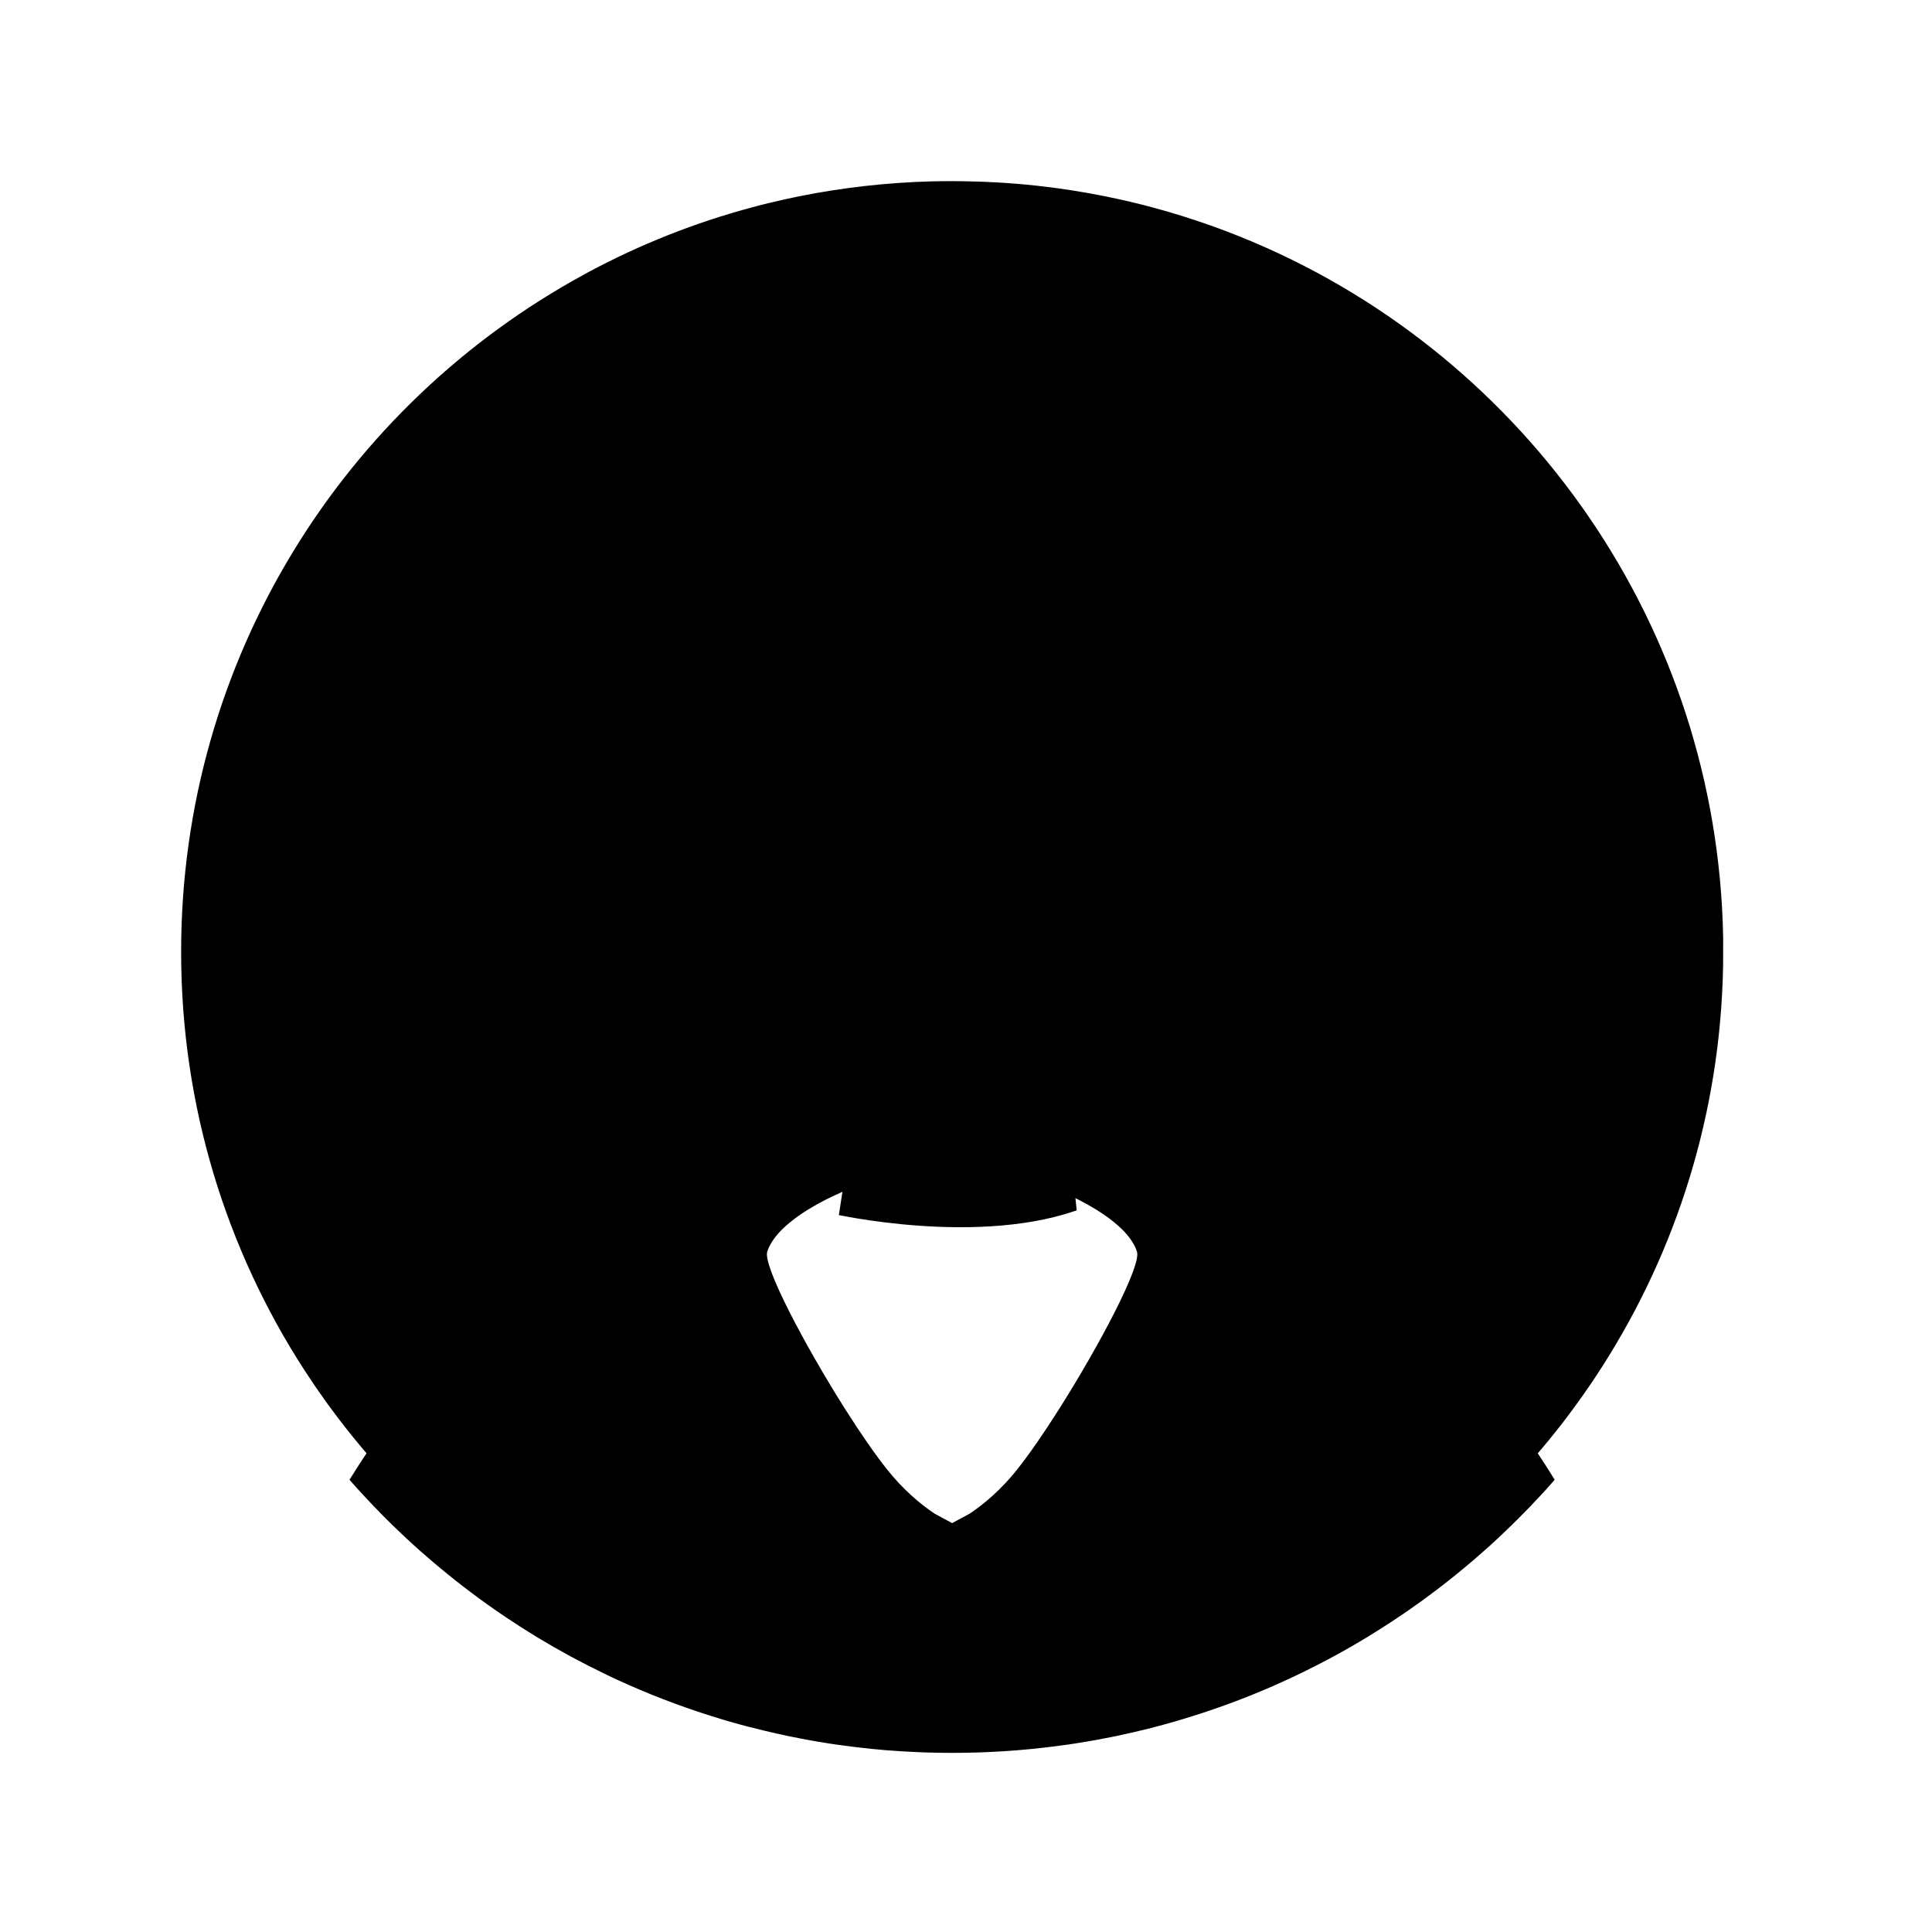 <svg width="64" height="64" viewBox="0 0 64 64" fill="none" xmlns="http://www.w3.org/2000/svg">
<g filter="url(#filter0_d_1746_248)">
<mask id="path-1-outside-1_1746_248" maskUnits="userSpaceOnUse" x="4" y="0" width="56" height="56" fill="black">
<rect fill="white" x="4" width="56" height="56"/>
<path d="M58.084 27.533C58.084 32.624 56.649 37.38 54.162 41.419C54.075 41.56 53.987 41.702 53.897 41.841C53.703 42.144 53.502 42.443 53.295 42.738C53.248 42.805 53.2 42.874 53.151 42.941C53.148 42.946 53.144 42.95 53.141 42.955C53.073 43.05 53.003 43.147 52.934 43.241C52.92 43.259 52.907 43.277 52.895 43.293C52.844 43.363 52.792 43.432 52.74 43.501C52.722 43.526 52.704 43.55 52.685 43.574C52.645 43.626 52.606 43.679 52.565 43.731C52.504 43.81 52.443 43.889 52.38 43.967C52.311 44.055 52.241 44.144 52.169 44.231C52.151 44.254 52.132 44.277 52.114 44.3C52.097 44.321 52.081 44.342 52.063 44.362C51.894 44.569 51.72 44.773 51.543 44.975C51.53 44.99 51.517 45.006 51.502 45.02C51.445 45.087 51.386 45.153 51.326 45.221C51.317 45.23 51.309 45.239 51.301 45.249C51.29 45.261 51.28 45.272 51.27 45.283C51.232 45.325 51.195 45.365 51.158 45.407C51.132 45.436 51.104 45.465 51.078 45.493C50.827 45.766 50.57 46.034 50.307 46.296C50.288 46.315 50.269 46.334 50.25 46.353C50.189 46.412 50.129 46.472 50.069 46.53C49.942 46.655 49.814 46.777 49.685 46.9C49.68 46.903 49.676 46.907 49.672 46.911C49.591 46.986 49.51 47.061 49.429 47.136C49.392 47.169 49.355 47.203 49.318 47.237C49.305 47.249 49.291 47.261 49.277 47.273C49.155 47.383 49.032 47.491 48.908 47.598C48.877 47.625 48.846 47.652 48.815 47.679C48.734 47.748 48.652 47.818 48.57 47.886C48.237 48.165 47.897 48.436 47.55 48.698C46.917 49.178 46.26 49.63 45.583 50.052H45.581C45.523 50.09 45.466 50.126 45.406 50.162C45.387 50.174 45.368 50.185 45.349 50.197C45.301 50.227 45.252 50.256 45.202 50.286C45.112 50.34 45.022 50.393 44.931 50.447C44.813 50.517 44.694 50.586 44.573 50.653C42.87 51.614 41.049 52.394 39.138 52.962C39.066 52.984 38.995 53.006 38.923 53.026C38.862 53.044 38.802 53.061 38.741 53.078C38.671 53.098 38.601 53.117 38.532 53.136C38.495 53.146 38.461 53.156 38.424 53.166H38.419C38.401 53.171 38.383 53.176 38.364 53.181C38.099 53.252 37.831 53.319 37.561 53.38C37.543 53.385 37.525 53.389 37.507 53.393H37.5C37.321 53.435 37.138 53.475 36.958 53.513C36.916 53.522 36.873 53.531 36.831 53.539C36.642 53.577 36.452 53.613 36.262 53.648C36.258 53.648 36.254 53.649 36.25 53.65C36.222 53.655 36.195 53.66 36.167 53.664C36.027 53.689 35.889 53.712 35.748 53.734C35.72 53.739 35.691 53.744 35.663 53.748C35.602 53.758 35.542 53.767 35.48 53.776C35.442 53.782 35.403 53.788 35.364 53.793C35.303 53.801 35.241 53.81 35.179 53.818C35.107 53.829 35.034 53.838 34.96 53.847C34.956 53.848 34.952 53.848 34.948 53.849C34.941 53.849 34.936 53.85 34.929 53.851C34.832 53.865 34.734 53.876 34.637 53.887H34.636C34.325 53.924 34.012 53.954 33.698 53.98C33.597 53.988 33.495 53.996 33.394 54.002C33.355 54.005 33.315 54.007 33.276 54.01C33.029 54.026 32.782 54.038 32.532 54.048C32.469 54.05 32.405 54.053 32.342 54.054C32.076 54.062 31.81 54.066 31.543 54.066C31.275 54.066 31.009 54.062 30.743 54.054C30.68 54.053 30.616 54.05 30.553 54.048C30.305 54.038 30.056 54.026 29.809 54.01C29.651 54 29.495 53.989 29.338 53.977C29.22 53.967 29.102 53.956 28.983 53.944C28.945 53.94 28.907 53.937 28.868 53.933C28.483 53.895 28.101 53.847 27.721 53.793C27.715 53.792 27.71 53.792 27.703 53.791C27.5 53.761 27.298 53.73 27.096 53.695C26.971 53.674 26.847 53.652 26.722 53.629C26.668 53.619 26.614 53.609 26.558 53.598C25.985 53.489 25.419 53.361 24.857 53.215H24.854C24.836 53.21 24.817 53.206 24.799 53.201H24.797C24.772 53.195 24.747 53.189 24.723 53.182C24.657 53.165 24.591 53.147 24.526 53.129C24.463 53.111 24.401 53.094 24.338 53.077C24.272 53.059 24.206 53.039 24.14 53.02C24.138 53.02 24.136 53.019 24.134 53.019C24.106 53.011 24.078 53.002 24.051 52.994C24.038 52.99 24.025 52.987 24.012 52.983C24.008 52.982 24.006 52.98 24.002 52.979H24.001C23.988 52.975 23.976 52.972 23.964 52.968C23.958 52.966 23.951 52.964 23.945 52.963C23.802 52.921 23.66 52.877 23.518 52.831C22.462 52.497 21.434 52.098 20.439 51.64C20.389 51.617 20.34 51.594 20.291 51.571C20.237 51.545 20.183 51.52 20.129 51.494C20.078 51.47 20.029 51.446 19.979 51.421C19.251 51.069 18.541 50.684 17.851 50.268C17.816 50.246 17.779 50.224 17.744 50.203C17.721 50.19 17.7 50.175 17.678 50.162C17.617 50.126 17.558 50.088 17.499 50.051C17.411 49.995 17.323 49.94 17.234 49.884C17.108 49.803 16.985 49.721 16.86 49.638H16.857C16.83 49.62 16.804 49.602 16.776 49.584C16.38 49.319 15.991 49.042 15.611 48.756C15.268 48.499 14.933 48.234 14.605 47.961C14.459 47.841 14.315 47.718 14.172 47.593C14.091 47.525 14.013 47.456 13.935 47.387C13.901 47.357 13.868 47.327 13.834 47.297L13.695 47.173C13.493 46.989 13.294 46.802 13.098 46.612C13.081 46.596 13.065 46.581 13.049 46.565C13.023 46.539 12.996 46.514 12.971 46.489C12.93 46.449 12.89 46.409 12.849 46.369L12.834 46.353C12.815 46.334 12.795 46.315 12.776 46.296C12.736 46.256 12.697 46.217 12.658 46.177C12.396 45.912 12.139 45.641 11.889 45.365C11.863 45.338 11.838 45.31 11.814 45.283C11.761 45.224 11.708 45.164 11.655 45.104C11.648 45.097 11.643 45.091 11.636 45.083C11.617 45.062 11.599 45.041 11.581 45.02C11.39 44.803 11.203 44.584 11.022 44.362C11.004 44.341 10.988 44.321 10.971 44.3C10.86 44.163 10.748 44.026 10.64 43.886C10.57 43.797 10.501 43.708 10.433 43.618C10.396 43.57 10.36 43.522 10.324 43.474C10.297 43.439 10.272 43.405 10.246 43.37C10.243 43.366 10.24 43.363 10.238 43.359C10.18 43.282 10.123 43.206 10.066 43.128C10.021 43.065 9.976 43.002 9.931 42.939C9.697 42.612 9.471 42.28 9.252 41.943C6.563 37.793 5 32.845 5 27.533C5 17.459 10.616 8.696 18.889 4.205C18.93 4.181 18.973 4.159 19.014 4.136C20.791 3.183 22.689 2.426 24.68 1.896C24.859 1.847 25.04 1.801 25.221 1.757H25.221C26.66 1.406 28.145 1.172 29.666 1.065C30.057 1.037 30.451 1.018 30.847 1.008C31.078 1.003 31.31 1 31.543 1C31.712 1 31.881 1.002 32.051 1.006C32.413 1.012 32.773 1.026 33.13 1.047C33.573 1.073 34.013 1.11 34.45 1.157C35.254 1.245 36.048 1.368 36.829 1.527C37.394 1.641 37.954 1.773 38.506 1.923C39.82 2.279 41.094 2.734 42.318 3.278C42.347 3.291 42.377 3.304 42.406 3.317C51.649 7.466 58.086 16.748 58.086 27.533H58.084Z"/>
</mask>
<path d="M58.084 27.533C58.084 32.624 56.649 37.38 54.162 41.419C54.075 41.56 53.987 41.702 53.897 41.841C53.703 42.144 53.502 42.443 53.295 42.738C53.248 42.805 53.2 42.874 53.151 42.941C53.148 42.946 53.144 42.95 53.141 42.955C53.073 43.05 53.003 43.147 52.934 43.241C52.92 43.259 52.907 43.277 52.895 43.293C52.844 43.363 52.792 43.432 52.74 43.501C52.722 43.526 52.704 43.55 52.685 43.574C52.645 43.626 52.606 43.679 52.565 43.731C52.504 43.81 52.443 43.889 52.38 43.967C52.311 44.055 52.241 44.144 52.169 44.231C52.151 44.254 52.132 44.277 52.114 44.3C52.097 44.321 52.081 44.342 52.063 44.362C51.894 44.569 51.72 44.773 51.543 44.975C51.53 44.99 51.517 45.006 51.502 45.02C51.445 45.087 51.386 45.153 51.326 45.221C51.317 45.23 51.309 45.239 51.301 45.249C51.29 45.261 51.28 45.272 51.27 45.283C51.232 45.325 51.195 45.365 51.158 45.407C51.132 45.436 51.104 45.465 51.078 45.493C50.827 45.766 50.57 46.034 50.307 46.296C50.288 46.315 50.269 46.334 50.25 46.353C50.189 46.412 50.129 46.472 50.069 46.53C49.942 46.655 49.814 46.777 49.685 46.9C49.68 46.903 49.676 46.907 49.672 46.911C49.591 46.986 49.51 47.061 49.429 47.136C49.392 47.169 49.355 47.203 49.318 47.237C49.305 47.249 49.291 47.261 49.277 47.273C49.155 47.383 49.032 47.491 48.908 47.598C48.877 47.625 48.846 47.652 48.815 47.679C48.734 47.748 48.652 47.818 48.57 47.886C48.237 48.165 47.897 48.436 47.55 48.698C46.917 49.178 46.26 49.63 45.583 50.052H45.581C45.523 50.09 45.466 50.126 45.406 50.162C45.387 50.174 45.368 50.185 45.349 50.197C45.301 50.227 45.252 50.256 45.202 50.286C45.112 50.34 45.022 50.393 44.931 50.447C44.813 50.517 44.694 50.586 44.573 50.653C42.87 51.614 41.049 52.394 39.138 52.962C39.066 52.984 38.995 53.006 38.923 53.026C38.862 53.044 38.802 53.061 38.741 53.078C38.671 53.098 38.601 53.117 38.532 53.136C38.495 53.146 38.461 53.156 38.424 53.166H38.419C38.401 53.171 38.383 53.176 38.364 53.181C38.099 53.252 37.831 53.319 37.561 53.38C37.543 53.385 37.525 53.389 37.507 53.393H37.5C37.321 53.435 37.138 53.475 36.958 53.513C36.916 53.522 36.873 53.531 36.831 53.539C36.642 53.577 36.452 53.613 36.262 53.648C36.258 53.648 36.254 53.649 36.25 53.65C36.222 53.655 36.195 53.66 36.167 53.664C36.027 53.689 35.889 53.712 35.748 53.734C35.72 53.739 35.691 53.744 35.663 53.748C35.602 53.758 35.542 53.767 35.48 53.776C35.442 53.782 35.403 53.788 35.364 53.793C35.303 53.801 35.241 53.81 35.179 53.818C35.107 53.829 35.034 53.838 34.96 53.847C34.956 53.848 34.952 53.848 34.948 53.849C34.941 53.849 34.936 53.85 34.929 53.851C34.832 53.865 34.734 53.876 34.637 53.887H34.636C34.325 53.924 34.012 53.954 33.698 53.98C33.597 53.988 33.495 53.996 33.394 54.002C33.355 54.005 33.315 54.007 33.276 54.01C33.029 54.026 32.782 54.038 32.532 54.048C32.469 54.05 32.405 54.053 32.342 54.054C32.076 54.062 31.81 54.066 31.543 54.066C31.275 54.066 31.009 54.062 30.743 54.054C30.68 54.053 30.616 54.05 30.553 54.048C30.305 54.038 30.056 54.026 29.809 54.01C29.651 54 29.495 53.989 29.338 53.977C29.22 53.967 29.102 53.956 28.983 53.944C28.945 53.94 28.907 53.937 28.868 53.933C28.483 53.895 28.101 53.847 27.721 53.793C27.715 53.792 27.71 53.792 27.703 53.791C27.5 53.761 27.298 53.73 27.096 53.695C26.971 53.674 26.847 53.652 26.722 53.629C26.668 53.619 26.614 53.609 26.558 53.598C25.985 53.489 25.419 53.361 24.857 53.215H24.854C24.836 53.21 24.817 53.206 24.799 53.201H24.797C24.772 53.195 24.747 53.189 24.723 53.182C24.657 53.165 24.591 53.147 24.526 53.129C24.463 53.111 24.401 53.094 24.338 53.077C24.272 53.059 24.206 53.039 24.14 53.02C24.138 53.02 24.136 53.019 24.134 53.019C24.106 53.011 24.078 53.002 24.051 52.994C24.038 52.99 24.025 52.987 24.012 52.983C24.008 52.982 24.006 52.98 24.002 52.979H24.001C23.988 52.975 23.976 52.972 23.964 52.968C23.958 52.966 23.951 52.964 23.945 52.963C23.802 52.921 23.66 52.877 23.518 52.831C22.462 52.497 21.434 52.098 20.439 51.64C20.389 51.617 20.34 51.594 20.291 51.571C20.237 51.545 20.183 51.52 20.129 51.494C20.078 51.47 20.029 51.446 19.979 51.421C19.251 51.069 18.541 50.684 17.851 50.268C17.816 50.246 17.779 50.224 17.744 50.203C17.721 50.19 17.7 50.175 17.678 50.162C17.617 50.126 17.558 50.088 17.499 50.051C17.411 49.995 17.323 49.94 17.234 49.884C17.108 49.803 16.985 49.721 16.86 49.638H16.857C16.83 49.62 16.804 49.602 16.776 49.584C16.38 49.319 15.991 49.042 15.611 48.756C15.268 48.499 14.933 48.234 14.605 47.961C14.459 47.841 14.315 47.718 14.172 47.593C14.091 47.525 14.013 47.456 13.935 47.387C13.901 47.357 13.868 47.327 13.834 47.297L13.695 47.173C13.493 46.989 13.294 46.802 13.098 46.612C13.081 46.596 13.065 46.581 13.049 46.565C13.023 46.539 12.996 46.514 12.971 46.489C12.93 46.449 12.89 46.409 12.849 46.369L12.834 46.353C12.815 46.334 12.795 46.315 12.776 46.296C12.736 46.256 12.697 46.217 12.658 46.177C12.396 45.912 12.139 45.641 11.889 45.365C11.863 45.338 11.838 45.31 11.814 45.283C11.761 45.224 11.708 45.164 11.655 45.104C11.648 45.097 11.643 45.091 11.636 45.083C11.617 45.062 11.599 45.041 11.581 45.02C11.39 44.803 11.203 44.584 11.022 44.362C11.004 44.341 10.988 44.321 10.971 44.3C10.86 44.163 10.748 44.026 10.64 43.886C10.57 43.797 10.501 43.708 10.433 43.618C10.396 43.57 10.36 43.522 10.324 43.474C10.297 43.439 10.272 43.405 10.246 43.37C10.243 43.366 10.24 43.363 10.238 43.359C10.18 43.282 10.123 43.206 10.066 43.128C10.021 43.065 9.976 43.002 9.931 42.939C9.697 42.612 9.471 42.28 9.252 41.943C6.563 37.793 5 32.845 5 27.533C5 17.459 10.616 8.696 18.889 4.205C18.93 4.181 18.973 4.159 19.014 4.136C20.791 3.183 22.689 2.426 24.68 1.896C24.859 1.847 25.04 1.801 25.221 1.757H25.221C26.66 1.406 28.145 1.172 29.666 1.065C30.057 1.037 30.451 1.018 30.847 1.008C31.078 1.003 31.31 1 31.543 1C31.712 1 31.881 1.002 32.051 1.006C32.413 1.012 32.773 1.026 33.13 1.047C33.573 1.073 34.013 1.11 34.45 1.157C35.254 1.245 36.048 1.368 36.829 1.527C37.394 1.641 37.954 1.773 38.506 1.923C39.82 2.279 41.094 2.734 42.318 3.278C42.347 3.291 42.377 3.304 42.406 3.317C51.649 7.466 58.086 16.748 58.086 27.533H58.084Z" fill="#668EA5" style="fill:#668EA5;fill:color(display-p3 0.4 0.557 0.647);fill-opacity:1;"/>
<path d="M58.084 27.533C58.084 32.624 56.649 37.38 54.162 41.419C54.075 41.56 53.987 41.702 53.897 41.841C53.703 42.144 53.502 42.443 53.295 42.738C53.248 42.805 53.2 42.874 53.151 42.941C53.148 42.946 53.144 42.95 53.141 42.955C53.073 43.05 53.003 43.147 52.934 43.241C52.92 43.259 52.907 43.277 52.895 43.293C52.844 43.363 52.792 43.432 52.74 43.501C52.722 43.526 52.704 43.55 52.685 43.574C52.645 43.626 52.606 43.679 52.565 43.731C52.504 43.81 52.443 43.889 52.38 43.967C52.311 44.055 52.241 44.144 52.169 44.231C52.151 44.254 52.132 44.277 52.114 44.3C52.097 44.321 52.081 44.342 52.063 44.362C51.894 44.569 51.72 44.773 51.543 44.975C51.53 44.99 51.517 45.006 51.502 45.02C51.445 45.087 51.386 45.153 51.326 45.221C51.317 45.23 51.309 45.239 51.301 45.249C51.29 45.261 51.28 45.272 51.27 45.283C51.232 45.325 51.195 45.365 51.158 45.407C51.132 45.436 51.104 45.465 51.078 45.493C50.827 45.766 50.57 46.034 50.307 46.296C50.288 46.315 50.269 46.334 50.25 46.353C50.189 46.412 50.129 46.472 50.069 46.53C49.942 46.655 49.814 46.777 49.685 46.9C49.68 46.903 49.676 46.907 49.672 46.911C49.591 46.986 49.51 47.061 49.429 47.136C49.392 47.169 49.355 47.203 49.318 47.237C49.305 47.249 49.291 47.261 49.277 47.273C49.155 47.383 49.032 47.491 48.908 47.598C48.877 47.625 48.846 47.652 48.815 47.679C48.734 47.748 48.652 47.818 48.57 47.886C48.237 48.165 47.897 48.436 47.55 48.698C46.917 49.178 46.26 49.63 45.583 50.052H45.581C45.523 50.09 45.466 50.126 45.406 50.162C45.387 50.174 45.368 50.185 45.349 50.197C45.301 50.227 45.252 50.256 45.202 50.286C45.112 50.34 45.022 50.393 44.931 50.447C44.813 50.517 44.694 50.586 44.573 50.653C42.87 51.614 41.049 52.394 39.138 52.962C39.066 52.984 38.995 53.006 38.923 53.026C38.862 53.044 38.802 53.061 38.741 53.078C38.671 53.098 38.601 53.117 38.532 53.136C38.495 53.146 38.461 53.156 38.424 53.166H38.419C38.401 53.171 38.383 53.176 38.364 53.181C38.099 53.252 37.831 53.319 37.561 53.38C37.543 53.385 37.525 53.389 37.507 53.393H37.5C37.321 53.435 37.138 53.475 36.958 53.513C36.916 53.522 36.873 53.531 36.831 53.539C36.642 53.577 36.452 53.613 36.262 53.648C36.258 53.648 36.254 53.649 36.25 53.65C36.222 53.655 36.195 53.66 36.167 53.664C36.027 53.689 35.889 53.712 35.748 53.734C35.72 53.739 35.691 53.744 35.663 53.748C35.602 53.758 35.542 53.767 35.48 53.776C35.442 53.782 35.403 53.788 35.364 53.793C35.303 53.801 35.241 53.81 35.179 53.818C35.107 53.829 35.034 53.838 34.96 53.847C34.956 53.848 34.952 53.848 34.948 53.849C34.941 53.849 34.936 53.85 34.929 53.851C34.832 53.865 34.734 53.876 34.637 53.887H34.636C34.325 53.924 34.012 53.954 33.698 53.98C33.597 53.988 33.495 53.996 33.394 54.002C33.355 54.005 33.315 54.007 33.276 54.01C33.029 54.026 32.782 54.038 32.532 54.048C32.469 54.05 32.405 54.053 32.342 54.054C32.076 54.062 31.81 54.066 31.543 54.066C31.275 54.066 31.009 54.062 30.743 54.054C30.68 54.053 30.616 54.05 30.553 54.048C30.305 54.038 30.056 54.026 29.809 54.01C29.651 54 29.495 53.989 29.338 53.977C29.22 53.967 29.102 53.956 28.983 53.944C28.945 53.94 28.907 53.937 28.868 53.933C28.483 53.895 28.101 53.847 27.721 53.793C27.715 53.792 27.71 53.792 27.703 53.791C27.5 53.761 27.298 53.73 27.096 53.695C26.971 53.674 26.847 53.652 26.722 53.629C26.668 53.619 26.614 53.609 26.558 53.598C25.985 53.489 25.419 53.361 24.857 53.215H24.854C24.836 53.21 24.817 53.206 24.799 53.201H24.797C24.772 53.195 24.747 53.189 24.723 53.182C24.657 53.165 24.591 53.147 24.526 53.129C24.463 53.111 24.401 53.094 24.338 53.077C24.272 53.059 24.206 53.039 24.14 53.02C24.138 53.02 24.136 53.019 24.134 53.019C24.106 53.011 24.078 53.002 24.051 52.994C24.038 52.99 24.025 52.987 24.012 52.983C24.008 52.982 24.006 52.98 24.002 52.979H24.001C23.988 52.975 23.976 52.972 23.964 52.968C23.958 52.966 23.951 52.964 23.945 52.963C23.802 52.921 23.66 52.877 23.518 52.831C22.462 52.497 21.434 52.098 20.439 51.64C20.389 51.617 20.34 51.594 20.291 51.571C20.237 51.545 20.183 51.52 20.129 51.494C20.078 51.47 20.029 51.446 19.979 51.421C19.251 51.069 18.541 50.684 17.851 50.268C17.816 50.246 17.779 50.224 17.744 50.203C17.721 50.19 17.7 50.175 17.678 50.162C17.617 50.126 17.558 50.088 17.499 50.051C17.411 49.995 17.323 49.94 17.234 49.884C17.108 49.803 16.985 49.721 16.86 49.638H16.857C16.83 49.62 16.804 49.602 16.776 49.584C16.38 49.319 15.991 49.042 15.611 48.756C15.268 48.499 14.933 48.234 14.605 47.961C14.459 47.841 14.315 47.718 14.172 47.593C14.091 47.525 14.013 47.456 13.935 47.387C13.901 47.357 13.868 47.327 13.834 47.297L13.695 47.173C13.493 46.989 13.294 46.802 13.098 46.612C13.081 46.596 13.065 46.581 13.049 46.565C13.023 46.539 12.996 46.514 12.971 46.489C12.93 46.449 12.89 46.409 12.849 46.369L12.834 46.353C12.815 46.334 12.795 46.315 12.776 46.296C12.736 46.256 12.697 46.217 12.658 46.177C12.396 45.912 12.139 45.641 11.889 45.365C11.863 45.338 11.838 45.31 11.814 45.283C11.761 45.224 11.708 45.164 11.655 45.104C11.648 45.097 11.643 45.091 11.636 45.083C11.617 45.062 11.599 45.041 11.581 45.02C11.39 44.803 11.203 44.584 11.022 44.362C11.004 44.341 10.988 44.321 10.971 44.3C10.86 44.163 10.748 44.026 10.64 43.886C10.57 43.797 10.501 43.708 10.433 43.618C10.396 43.57 10.36 43.522 10.324 43.474C10.297 43.439 10.272 43.405 10.246 43.37C10.243 43.366 10.24 43.363 10.238 43.359C10.18 43.282 10.123 43.206 10.066 43.128C10.021 43.065 9.976 43.002 9.931 42.939C9.697 42.612 9.471 42.28 9.252 41.943C6.563 37.793 5 32.845 5 27.533C5 17.459 10.616 8.696 18.889 4.205C18.93 4.181 18.973 4.159 19.014 4.136C20.791 3.183 22.689 2.426 24.68 1.896C24.859 1.847 25.04 1.801 25.221 1.757H25.221C26.66 1.406 28.145 1.172 29.666 1.065C30.057 1.037 30.451 1.018 30.847 1.008C31.078 1.003 31.31 1 31.543 1C31.712 1 31.881 1.002 32.051 1.006C32.413 1.012 32.773 1.026 33.13 1.047C33.573 1.073 34.013 1.11 34.45 1.157C35.254 1.245 36.048 1.368 36.829 1.527C37.394 1.641 37.954 1.773 38.506 1.923C39.82 2.279 41.094 2.734 42.318 3.278C42.347 3.291 42.377 3.304 42.406 3.317C51.649 7.466 58.086 16.748 58.086 27.533H58.084Z" stroke="white" style="stroke:white;stroke-opacity:1;" stroke-width="2" mask="url(#path-1-outside-1_1746_248)"/>
<path d="M38.456 35.579C37.067 34.737 30.836 32.717 27.215 34.779C27.215 34.779 23.858 36.148 24.231 37.82C24.604 39.492 29.619 47.181 31.7 46.914C33.782 46.647 38.941 41.239 38.929 40.85C38.919 40.461 39.844 36.42 38.455 35.579H38.456Z" fill="white" style="fill:white;fill-opacity:1;"/>
<path d="M51.39 44.839C51.146 44.447 50.899 44.075 50.651 43.722C50.55 43.579 50.45 43.439 50.35 43.302C50.151 43.031 49.952 42.772 49.754 42.525C48.41 40.842 47.118 39.709 46.195 39.083C46.125 39.035 46.056 38.989 45.988 38.944V38.942C45.988 38.942 45.985 38.941 45.984 38.94L45.982 38.938C45.854 38.837 45.792 38.671 45.829 38.511C45.829 38.509 45.829 38.506 45.831 38.506C45.834 38.492 45.836 38.481 45.84 38.468C45.843 38.449 45.847 38.43 45.851 38.41C45.852 38.401 45.854 38.39 45.856 38.381C45.858 38.367 45.86 38.353 45.862 38.34C45.863 38.326 45.865 38.313 45.865 38.3C45.867 38.293 45.867 38.285 45.867 38.278C45.867 38.268 45.867 38.258 45.869 38.248C45.869 38.236 45.871 38.223 45.871 38.212C45.875 38.058 45.853 37.906 45.809 37.756C45.644 37.193 45.165 36.655 44.555 36.172C43.78 35.556 42.793 35.028 41.968 34.651C40.696 34.07 37.562 33.312 35.323 32.807C35.27 32.795 35.218 32.783 35.167 32.772C34.211 32.557 33.439 32.393 33.076 32.313H30.008C29.7 32.38 29.097 32.508 28.338 32.678H28.338C26.098 33.175 22.5 34.018 21.115 34.651C20.368 34.993 19.486 35.458 18.75 36.001C18.036 36.527 17.459 37.126 17.274 37.756C17.229 37.906 17.209 38.058 17.212 38.212C17.212 38.223 17.213 38.236 17.214 38.248C17.214 38.258 17.214 38.268 17.214 38.278C17.216 38.285 17.216 38.293 17.217 38.3C17.217 38.313 17.218 38.326 17.221 38.34C17.223 38.353 17.224 38.367 17.226 38.381C17.228 38.39 17.229 38.401 17.231 38.41C17.234 38.43 17.238 38.449 17.242 38.468C17.246 38.481 17.248 38.492 17.252 38.506C17.252 38.506 17.252 38.509 17.252 38.511C17.289 38.671 17.227 38.837 17.099 38.938L17.097 38.94C17.097 38.94 17.095 38.941 17.094 38.942V38.944C17.025 38.989 16.957 39.035 16.887 39.083C15.963 39.709 14.671 40.842 13.327 42.525C13.129 42.772 12.93 43.031 12.732 43.302C12.631 43.439 12.531 43.579 12.431 43.722C12.183 44.075 11.935 44.447 11.691 44.839C11.653 44.899 11.616 44.959 11.578 45.02C11.597 45.041 11.615 45.062 11.634 45.083C11.64 45.091 11.646 45.097 11.653 45.104C11.706 45.164 11.758 45.224 11.811 45.283C11.836 45.31 11.861 45.338 11.886 45.365C12.137 45.641 12.393 45.912 12.655 46.177C12.695 46.217 12.734 46.256 12.773 46.296C12.792 46.315 12.812 46.334 12.831 46.353L12.847 46.369C12.887 46.409 12.928 46.449 12.968 46.489C12.994 46.514 13.02 46.539 13.047 46.565C13.062 46.581 13.079 46.596 13.096 46.612C13.291 46.802 13.49 46.989 13.693 47.173L13.832 47.297C13.865 47.327 13.898 47.357 13.932 47.387C14.011 47.456 14.089 47.525 14.169 47.593C14.312 47.718 14.457 47.841 14.603 47.961C14.931 48.234 15.266 48.499 15.609 48.756C15.989 49.042 16.378 49.319 16.774 49.584C16.801 49.602 16.828 49.62 16.855 49.638H16.858C16.982 49.721 17.105 49.803 17.232 49.884C17.32 49.94 17.408 49.995 17.497 50.051C17.555 50.088 17.615 50.126 17.675 50.162C17.698 50.175 17.719 50.19 17.741 50.203C17.777 50.224 17.813 50.246 17.849 50.268C18.538 50.684 19.249 51.069 19.977 51.421C20.027 51.446 20.076 51.47 20.127 51.494C20.18 51.52 20.235 51.545 20.288 51.571C20.338 51.594 20.387 51.617 20.436 51.64C21.431 52.098 22.46 52.497 23.516 52.831C23.658 52.877 23.799 52.921 23.942 52.963C23.949 52.964 23.955 52.966 23.962 52.968C23.974 52.972 23.986 52.975 23.998 52.979H24C24.004 52.979 24.006 52.982 24.01 52.983C24.023 52.987 24.035 52.99 24.049 52.994C24.076 53.002 24.104 53.011 24.131 53.019C24.134 53.019 24.135 53.02 24.138 53.02C24.204 53.039 24.27 53.059 24.336 53.077C24.399 53.094 24.461 53.111 24.524 53.129C24.589 53.147 24.654 53.165 24.72 53.182C24.745 53.189 24.77 53.195 24.794 53.201H24.797C24.815 53.206 24.833 53.21 24.851 53.215H24.855C25.416 53.361 25.982 53.489 26.556 53.598C26.611 53.609 26.665 53.619 26.72 53.629C26.844 53.652 26.968 53.674 27.094 53.695C27.295 53.73 27.498 53.761 27.701 53.791C27.707 53.792 27.712 53.792 27.719 53.793C28.098 53.847 28.48 53.895 28.865 53.933C28.904 53.937 28.942 53.94 28.981 53.944C29.099 53.956 29.217 53.967 29.336 53.977C29.492 53.989 29.649 54 29.807 54.01C30.054 54.026 30.302 54.038 30.551 54.048C30.614 54.05 30.677 54.053 30.741 54.054C31.007 54.062 31.273 54.066 31.541 54.066C31.808 54.066 32.073 54.062 32.339 54.054C32.403 54.053 32.466 54.05 32.53 54.048C32.779 54.038 33.027 54.026 33.274 54.01C33.313 54.007 33.352 54.005 33.391 54.002C33.493 53.996 33.594 53.988 33.696 53.98C34.01 53.954 34.323 53.924 34.633 53.887H34.634C34.732 53.876 34.83 53.865 34.927 53.851C34.933 53.85 34.939 53.849 34.946 53.849C34.95 53.849 34.954 53.849 34.958 53.847C35.032 53.838 35.104 53.829 35.177 53.818C35.239 53.81 35.301 53.802 35.362 53.793C35.401 53.788 35.44 53.782 35.477 53.776C35.539 53.767 35.6 53.758 35.661 53.748C35.689 53.744 35.718 53.739 35.746 53.734C35.886 53.712 36.025 53.689 36.165 53.664C36.193 53.66 36.22 53.655 36.247 53.65C36.251 53.649 36.255 53.648 36.26 53.648C36.45 53.613 36.64 53.577 36.829 53.539C36.871 53.531 36.914 53.522 36.956 53.513C37.136 53.475 37.319 53.435 37.498 53.393H37.504C37.523 53.389 37.541 53.385 37.559 53.38C37.828 53.319 38.096 53.252 38.362 53.181C38.381 53.176 38.399 53.171 38.417 53.166H38.422C38.458 53.156 38.493 53.146 38.529 53.136C38.599 53.117 38.669 53.098 38.738 53.078C38.799 53.061 38.86 53.044 38.921 53.026C38.993 53.006 39.064 52.984 39.136 52.962C41.047 52.394 42.868 51.614 44.571 50.653C44.691 50.586 44.81 50.517 44.929 50.447C45.02 50.394 45.11 50.34 45.2 50.286C45.25 50.256 45.298 50.227 45.347 50.197C45.366 50.185 45.385 50.174 45.404 50.162C45.464 50.126 45.52 50.09 45.579 50.052H45.581C46.258 49.63 46.915 49.178 47.548 48.698C47.895 48.436 48.234 48.165 48.567 47.886C48.65 47.818 48.732 47.748 48.813 47.679C48.843 47.652 48.874 47.625 48.906 47.598C49.03 47.492 49.153 47.383 49.275 47.273C49.289 47.261 49.302 47.249 49.316 47.237C49.353 47.203 49.39 47.169 49.427 47.136C49.508 47.061 49.589 46.986 49.67 46.911C49.674 46.907 49.678 46.903 49.682 46.9C49.812 46.777 49.94 46.655 50.066 46.531C50.127 46.472 50.187 46.412 50.247 46.353C50.267 46.334 50.286 46.315 50.305 46.296C50.568 46.034 50.825 45.766 51.076 45.493C51.102 45.465 51.129 45.436 51.156 45.407C51.193 45.365 51.23 45.325 51.268 45.283C51.278 45.272 51.288 45.261 51.298 45.249C51.307 45.239 51.315 45.23 51.323 45.221C51.384 45.153 51.442 45.087 51.5 45.02C51.463 44.959 51.426 44.899 51.388 44.839H51.39ZM33.706 44.666C33.176 45.333 32.621 45.806 32.126 46.139L31.541 46.455L30.955 46.139C30.462 45.806 29.906 45.333 29.376 44.666C28.981 44.169 28.5 43.47 28.011 42.7C26.668 40.583 25.267 37.931 25.416 37.465C25.423 37.447 25.43 37.426 25.436 37.407L25.449 37.378C25.456 37.359 25.464 37.339 25.473 37.319C25.477 37.31 25.482 37.301 25.487 37.291C25.496 37.272 25.506 37.253 25.516 37.234C25.52 37.225 25.526 37.215 25.532 37.206C25.601 37.082 25.689 36.964 25.792 36.849C25.8 36.841 25.807 36.832 25.814 36.824C25.822 36.816 25.83 36.807 25.838 36.798C25.856 36.781 25.872 36.763 25.89 36.745C25.898 36.737 25.906 36.729 25.914 36.721C26.065 36.572 26.237 36.432 26.419 36.301C26.429 36.294 26.439 36.287 26.449 36.28C26.454 36.276 26.459 36.272 26.465 36.269C26.475 36.262 26.485 36.254 26.497 36.248C26.507 36.239 26.517 36.232 26.528 36.225C26.701 36.107 26.881 35.998 27.058 35.899C27.075 35.891 27.091 35.881 27.108 35.872C27.173 35.836 27.237 35.803 27.299 35.77C27.319 35.76 27.338 35.749 27.358 35.739L27.391 35.722C27.408 35.714 27.427 35.705 27.445 35.696C27.474 35.682 27.502 35.668 27.53 35.654C27.539 35.65 27.548 35.645 27.558 35.641C27.669 35.587 27.773 35.539 27.869 35.497C27.881 35.491 27.893 35.486 27.906 35.481C27.906 35.481 27.91 35.479 27.912 35.478C27.912 35.477 27.915 35.476 27.916 35.476C27.924 35.472 27.932 35.469 27.94 35.466C27.971 35.452 28.002 35.439 28.03 35.427C28.044 35.421 28.058 35.415 28.072 35.41C28.149 35.377 28.215 35.351 28.264 35.332C28.297 35.319 28.323 35.31 28.341 35.303C28.343 35.302 28.346 35.301 28.348 35.301C28.348 35.3 28.35 35.3 28.351 35.299C28.363 35.294 28.375 35.289 28.386 35.283C28.386 35.282 28.388 35.282 28.388 35.282L29.192 34.885L31.18 33.898H31.182L31.183 33.897L31.214 33.881L31.54 33.719L31.897 33.897L31.899 33.898L31.901 33.9H31.901L33.888 34.885L34.69 35.282C34.69 35.282 34.693 35.282 34.693 35.283C34.705 35.289 34.717 35.294 34.728 35.299C34.728 35.3 34.731 35.3 34.732 35.301C34.734 35.301 34.736 35.302 34.738 35.303C34.757 35.31 34.782 35.319 34.816 35.332C34.865 35.351 34.93 35.377 35.008 35.41C35.023 35.415 35.036 35.421 35.05 35.427C35.078 35.439 35.108 35.452 35.139 35.466C35.147 35.469 35.155 35.472 35.164 35.476C35.165 35.476 35.166 35.477 35.168 35.478C35.182 35.484 35.197 35.49 35.212 35.497C35.307 35.539 35.411 35.587 35.523 35.641C35.533 35.645 35.541 35.65 35.551 35.654C35.574 35.666 35.599 35.678 35.623 35.689C35.627 35.692 35.631 35.694 35.635 35.696C35.654 35.705 35.672 35.714 35.69 35.722L35.722 35.739C35.743 35.749 35.762 35.76 35.781 35.77C35.844 35.803 35.907 35.836 35.972 35.872C35.989 35.881 36.005 35.891 36.022 35.899C36.199 35.998 36.379 36.107 36.553 36.225C36.563 36.232 36.574 36.239 36.584 36.248C36.594 36.254 36.605 36.262 36.616 36.269C36.621 36.272 36.626 36.276 36.631 36.28C36.641 36.287 36.651 36.294 36.661 36.301C36.844 36.432 37.015 36.572 37.166 36.721C37.174 36.729 37.183 36.737 37.191 36.745C37.208 36.763 37.224 36.781 37.242 36.798C37.25 36.807 37.258 36.816 37.266 36.824C37.274 36.832 37.281 36.841 37.288 36.849C37.391 36.964 37.48 37.082 37.548 37.206C37.554 37.215 37.56 37.225 37.565 37.234C37.575 37.253 37.584 37.272 37.593 37.291C37.598 37.301 37.603 37.31 37.607 37.319C37.616 37.339 37.624 37.359 37.632 37.378C37.636 37.388 37.641 37.398 37.643 37.407C37.651 37.426 37.658 37.447 37.664 37.465C37.814 37.931 36.412 40.583 35.069 42.7C34.581 43.47 34.1 44.169 33.704 44.666H33.706Z" fill="#C8CAA3" style="fill:#C8CAA3;fill:color(display-p3 0.784 0.792 0.639);fill-opacity:1;"/>
<path d="M36.037 39.629C35.847 39.862 34.222 41.787 31.516 41.722C28.972 41.661 27.48 39.889 27.269 39.629L28.309 32.864L28.53 31.426L28.998 28.378L34.793 27.741C34.925 29.001 35.056 30.261 35.189 31.521C35.229 31.911 35.27 32.301 35.311 32.691C35.553 35.003 35.794 37.316 36.037 39.629Z" fill="#754C3D" style="fill:#754C3D;fill:color(display-p3 0.459 0.298 0.239);fill-opacity:1;"/>
<g style="mix-blend-mode:multiply">
<path d="M35.311 32.691C34.189 33.342 32.952 33.703 31.653 33.703C30.474 33.703 29.346 33.406 28.309 32.864L28.53 31.426L28.999 28.378L34.793 27.741C34.925 29.001 35.057 30.261 35.189 31.521C35.229 31.911 35.271 32.301 35.311 32.691Z" fill="#754C3D" style="fill:#754C3D;fill:color(display-p3 0.459 0.298 0.239);fill-opacity:1;"/>
</g>
<path d="M38.443 8.87C36.634 6.918 34.257 5.734 31.653 5.734C29.989 5.734 28.418 6.217 27.028 7.076C23.684 9.14 21.371 13.374 21.391 18.262C21.4 20.428 22.252 23.42 22.297 23.415C23.906 27.763 27.49 30.789 31.653 30.789C35.372 30.789 38.63 28.372 40.429 24.755C40.496 24.62 40.562 24.483 40.624 24.344C40.645 24.298 40.666 24.252 40.686 24.205C40.715 24.14 40.743 24.076 40.771 24.01C41.478 22.342 41.887 20.454 41.912 18.454C41.912 18.452 41.912 18.45 41.912 18.448C41.913 18.385 41.913 18.323 41.913 18.26C41.913 14.52 40.572 11.163 38.442 8.868L38.443 8.87Z" fill="#754C3D" style="fill:#754C3D;fill:color(display-p3 0.459 0.298 0.239);fill-opacity:1;"/>
<path d="M23.899 16.081C24.209 14.791 23.28 13.191 24.209 13.036C25.138 12.88 25.086 11.694 26.222 11.436C27.359 11.177 28.597 10.094 29.423 11.436C30.249 12.777 31.075 12.158 32.623 11.797C34.172 11.437 33.398 12.829 34.791 13.293C36.184 13.757 39.385 12.261 39.591 13.448C39.765 14.448 40.78 17.77 41.243 18.299C41.571 18.673 41.794 18.648 41.651 19.125L41.295 20.312C41.295 20.312 41.14 21.086 42.224 20.312C43.309 19.537 43.281 18.315 43.721 17.267C44.391 15.667 44.856 12.52 43.565 12.364C42.275 12.209 43.669 10.404 42.791 9.681C41.913 8.959 42.016 8.392 41.242 8.392C40.468 8.392 41.449 7.102 40.726 6.689C39.648 6.074 39.9 4.78 38.506 4.883C37.112 4.985 36.751 3.489 35.718 3.387C34.686 3.284 33.911 3.542 32.621 3.696C31.331 3.851 29.369 2.2 27.821 3.232C26.273 4.264 25.086 4.471 25.086 5.245C25.086 6.02 23.692 6.02 22.815 6.587C21.938 7.154 21.731 7.568 21.369 9.425C21.008 11.283 21.214 11.025 20.286 11.645C19.357 12.264 19.305 15.309 19.46 16.03C19.615 16.752 20.75 20.416 21.369 20.674C21.989 20.933 23.39 18.2 23.898 16.082L23.899 16.081Z" fill="#201609" style="fill:#201609;fill:color(display-p3 0.126 0.086 0.035);fill-opacity:1;"/>
<path d="M40.733 22.163C41.567 22.163 42.242 21.094 42.242 19.775C42.242 18.456 41.567 17.387 40.733 17.387C39.9 17.387 39.225 18.456 39.225 19.775C39.225 21.094 39.9 22.163 40.733 22.163Z" fill="#754C3D" style="fill:#754C3D;fill:color(display-p3 0.459 0.298 0.239);fill-opacity:1;"/>
<path d="M22.408 22.163C23.241 22.163 23.917 21.094 23.917 19.775C23.917 18.456 23.241 17.387 22.408 17.387C21.575 17.387 20.899 18.456 20.899 19.775C20.899 21.094 21.575 22.163 22.408 22.163Z" fill="#754C3D" style="fill:#754C3D;fill:color(display-p3 0.459 0.298 0.239);fill-opacity:1;"/>
<path d="M27.564 36.205C27.564 36.205 32.52 37.34 35.927 35.998L36.546 38.578L36.34 39.92L33.036 44.358L27.925 41.261L26.222 38.733L27.564 36.206V36.205Z" fill="white" style="fill:white;fill-opacity:1;"/>
</g>
<defs>
<filter id="filter0_d_1746_248" x="0" y="0" width="63.086" height="63.066" filterUnits="userSpaceOnUse" color-interpolation-filters="sRGB">
<feFlood flood-opacity="0" result="BackgroundImageFix"/>
<feColorMatrix in="SourceAlpha" type="matrix" values="0 0 0 0 0 0 0 0 0 0 0 0 0 0 0 0 0 0 127 0" result="hardAlpha"/>
<feOffset dy="4"/>
<feGaussianBlur stdDeviation="2"/>
<feComposite in2="hardAlpha" operator="out"/>
<feColorMatrix type="matrix" values="0 0 0 0 0 0 0 0 0 0 0 0 0 0 0 0 0 0 0.15 0"/>
<feBlend mode="normal" in2="BackgroundImageFix" result="effect1_dropShadow_1746_248"/>
<feBlend mode="normal" in="SourceGraphic" in2="effect1_dropShadow_1746_248" result="shape"/>
</filter>
</defs>
</svg>
